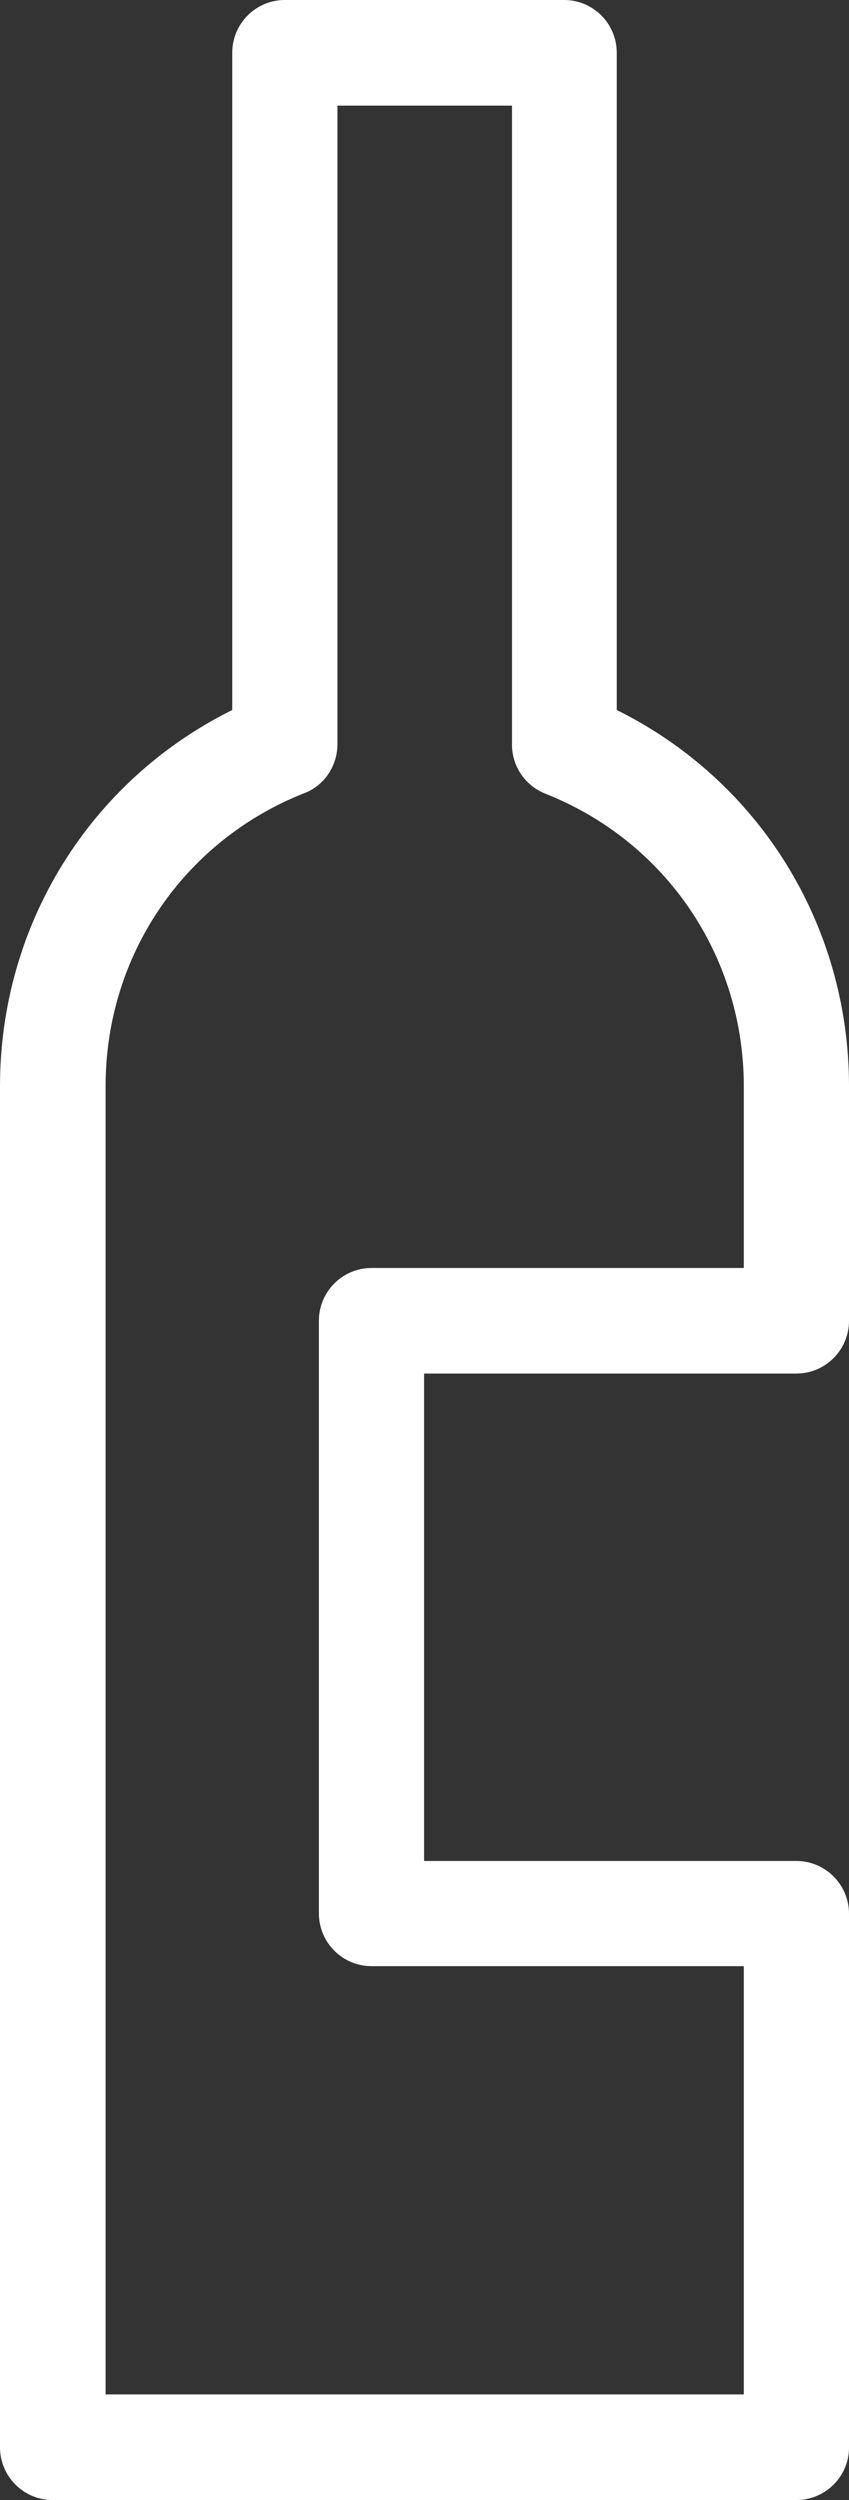 <svg width="18" height="53" viewBox="0 0 18 53" fill="none" xmlns="http://www.w3.org/2000/svg">
<rect x="0" y="0" width="18" height="53" fill="#333333" stroke="none"/>
<path d="M16.885 53H1.115C0.5 53 0 52.499 0 51.881V23.03C0 19.601 1.909 16.547 4.924 15.052V1.119C4.924 0.501 5.423 0 6.039 0H11.961C12.577 0 13.076 0.501 13.076 1.119V15.052C16.091 16.547 18 19.601 18 23.03V28C18 28.618 17.5 29.119 16.885 29.119H8.991V39.452H16.885C17.5 39.452 18 39.954 18 40.572V51.89C18 52.499 17.5 53 16.885 53ZM2.23 50.761H15.77V41.682H7.876C7.261 41.682 6.761 41.18 6.761 40.563V28C6.761 27.382 7.261 26.881 7.876 26.881H15.77V23.03C15.77 20.272 14.12 17.837 11.56 16.825C11.132 16.655 10.855 16.243 10.855 15.786V2.239H7.154V15.777C7.154 16.234 6.877 16.655 6.449 16.816C3.889 17.828 2.239 20.263 2.239 23.021V50.761H2.23Z" fill="white"/>
</svg>
